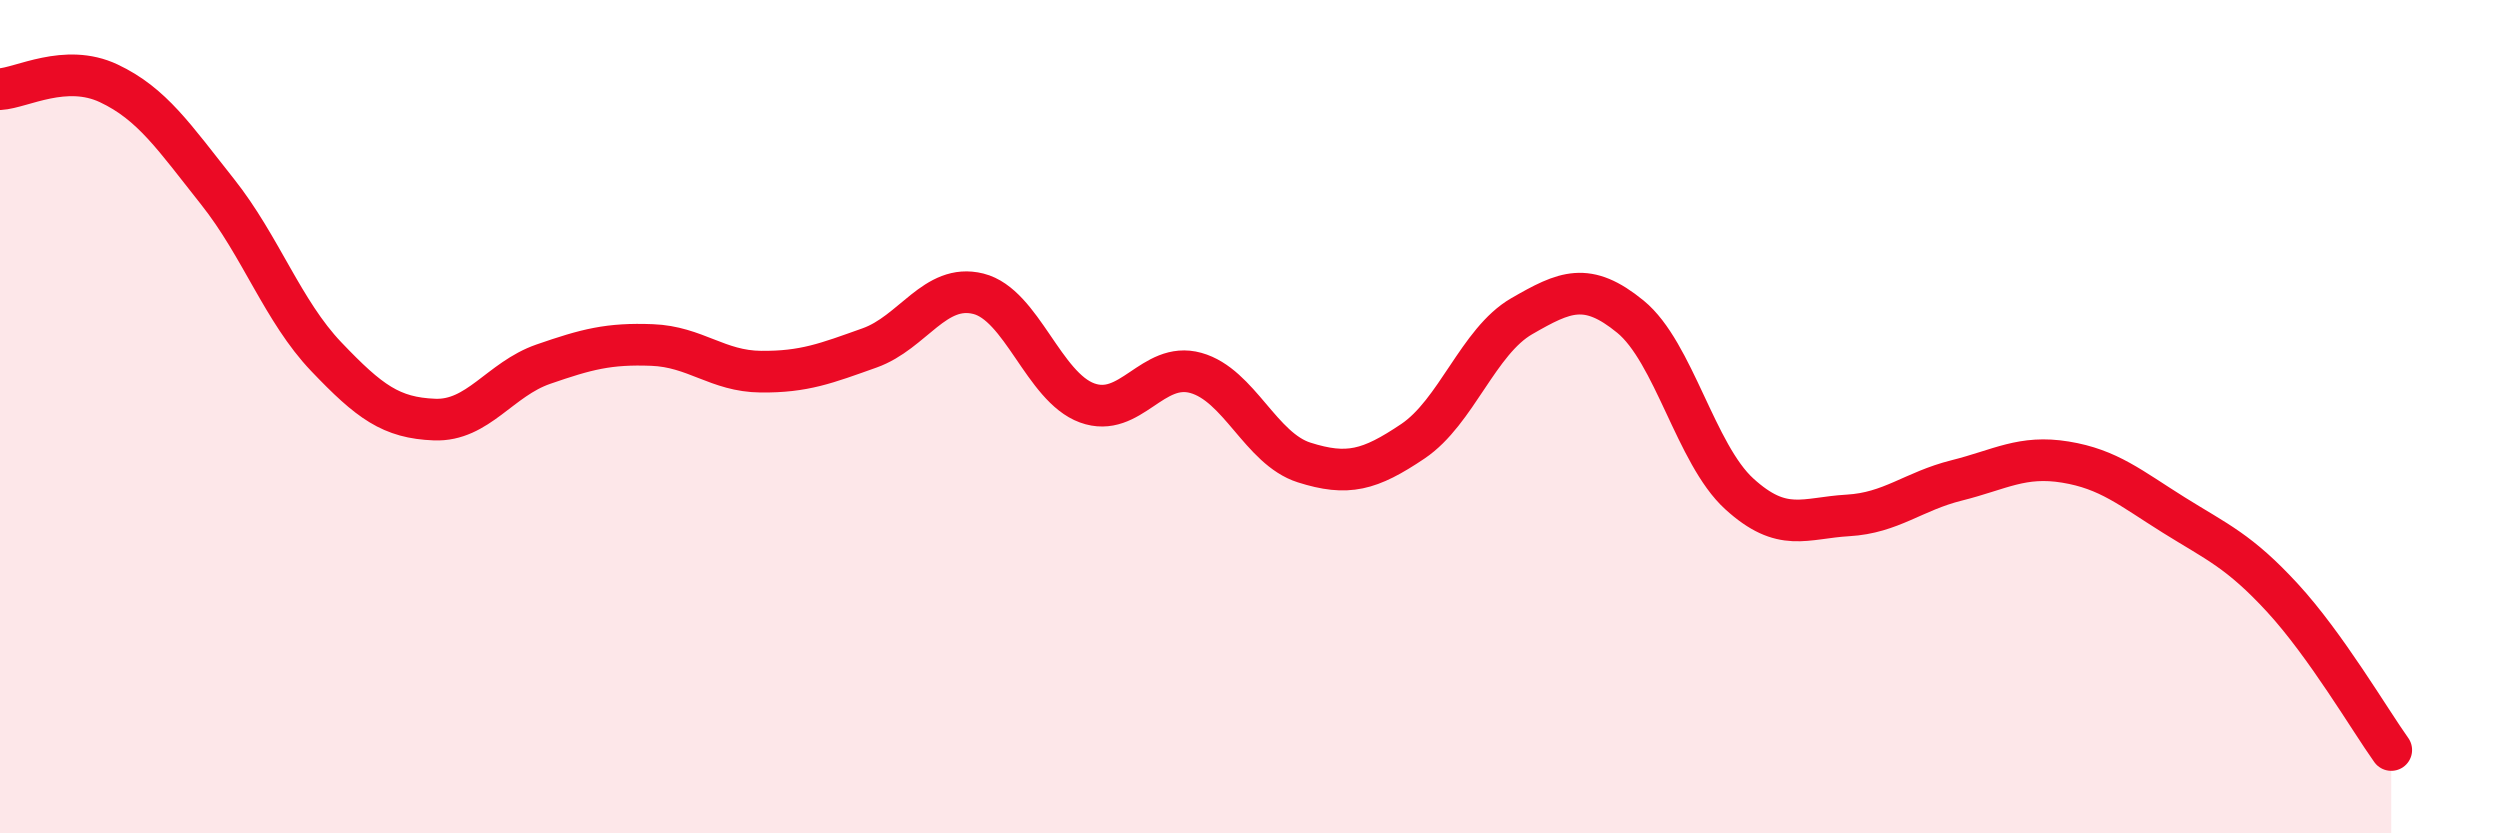 
    <svg width="60" height="20" viewBox="0 0 60 20" xmlns="http://www.w3.org/2000/svg">
      <path
        d="M 0,2.14 C 0.52,2.11 1.57,1.51 2.61,2 C 3.65,2.49 4.18,3.29 5.22,4.6 C 6.26,5.91 6.79,7.47 7.83,8.56 C 8.87,9.65 9.39,10.03 10.43,10.07 C 11.47,10.11 12,9.1 13.04,8.74 C 14.08,8.38 14.61,8.24 15.65,8.28 C 16.69,8.32 17.22,8.91 18.26,8.92 C 19.3,8.93 19.83,8.72 20.87,8.35 C 21.91,7.98 22.44,6.79 23.48,7.05 C 24.52,7.31 25.05,9.29 26.09,9.67 C 27.13,10.05 27.66,8.66 28.7,8.95 C 29.74,9.24 30.26,10.77 31.3,11.1 C 32.34,11.43 32.87,11.29 33.91,10.59 C 34.95,9.89 35.48,8.19 36.52,7.59 C 37.56,6.99 38.09,6.75 39.13,7.6 C 40.17,8.45 40.7,10.9 41.74,11.85 C 42.78,12.8 43.31,12.43 44.35,12.37 C 45.39,12.31 45.92,11.79 46.96,11.53 C 48,11.27 48.53,10.92 49.57,11.09 C 50.61,11.26 51.13,11.71 52.17,12.36 C 53.21,13.01 53.74,13.22 54.78,14.35 C 55.82,15.48 56.87,17.27 57.39,18L57.39 20L0 20Z"
        fill="#EB0A25"
        opacity="0.1"
        stroke-linecap="round"
        stroke-linejoin="round"
      />
      <path
        d="M 0,2.14 C 0.52,2.11 1.57,1.51 2.61,2 C 3.65,2.49 4.18,3.29 5.22,4.6 C 6.26,5.91 6.79,7.47 7.83,8.56 C 8.87,9.65 9.39,10.03 10.43,10.07 C 11.47,10.11 12,9.1 13.04,8.74 C 14.08,8.38 14.61,8.24 15.65,8.28 C 16.69,8.32 17.22,8.91 18.26,8.92 C 19.3,8.93 19.83,8.72 20.87,8.35 C 21.91,7.98 22.44,6.79 23.48,7.05 C 24.52,7.31 25.05,9.29 26.09,9.67 C 27.13,10.05 27.66,8.66 28.7,8.95 C 29.74,9.24 30.26,10.77 31.3,11.1 C 32.34,11.43 32.87,11.29 33.91,10.59 C 34.95,9.89 35.48,8.19 36.52,7.59 C 37.56,6.99 38.09,6.75 39.13,7.6 C 40.17,8.45 40.7,10.9 41.74,11.85 C 42.78,12.8 43.31,12.43 44.35,12.37 C 45.39,12.31 45.92,11.79 46.96,11.53 C 48,11.27 48.53,10.92 49.57,11.09 C 50.61,11.26 51.13,11.71 52.17,12.36 C 53.21,13.01 53.74,13.22 54.78,14.35 C 55.82,15.48 56.87,17.27 57.39,18"
        stroke="#EB0A25"
        stroke-width="1"
        fill="none"
        stroke-linecap="round"
        stroke-linejoin="round"
      />
    </svg>
  